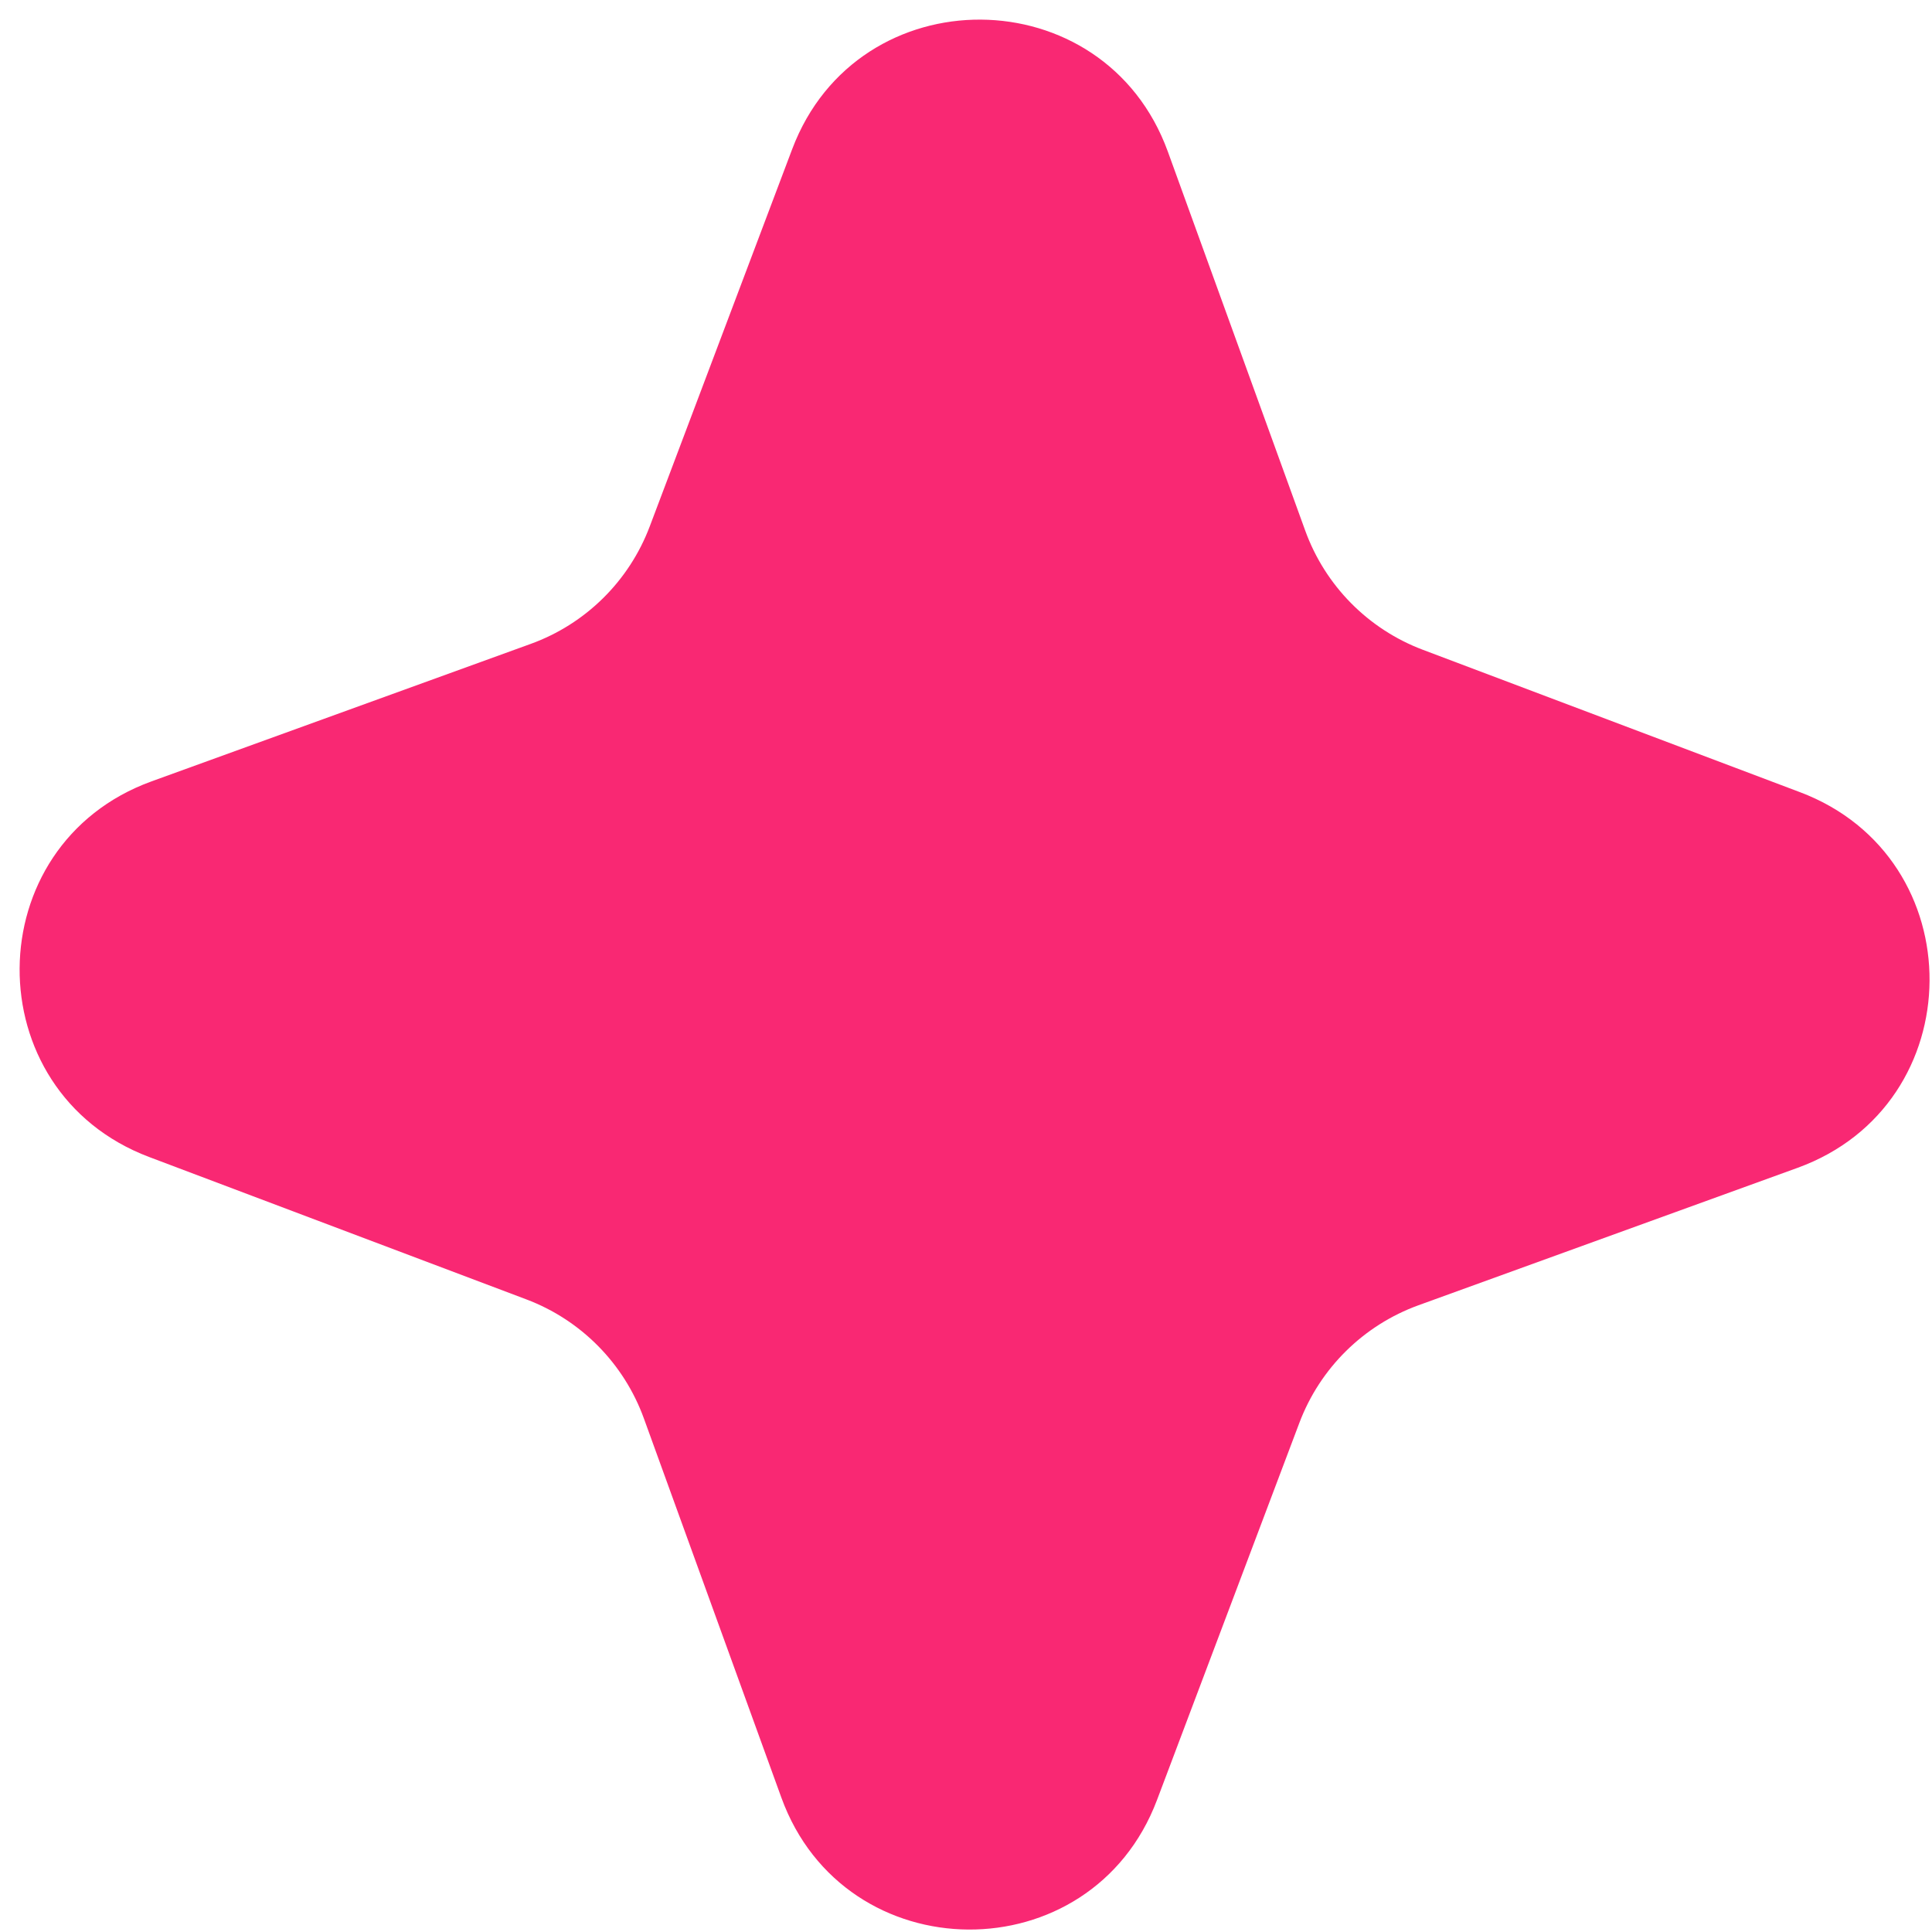 <?xml version="1.0" encoding="UTF-8"?> <svg xmlns="http://www.w3.org/2000/svg" width="57" height="57" viewBox="0 0 57 57" fill="none"><path d="M23.372 4.4C25.309 -0.731 32.585 -0.683 34.455 4.473L38.509 15.657C39.097 17.278 40.364 18.561 41.977 19.17L53.106 23.372C58.238 25.309 58.19 32.585 53.033 34.455L41.85 38.509C40.229 39.097 38.945 40.364 38.336 41.977L34.135 53.106C32.197 58.238 24.922 58.19 23.052 53.033L18.997 41.85C18.41 40.229 17.143 38.945 15.529 38.336L4.4 34.135C-0.731 32.197 -0.683 24.922 4.473 23.052L15.657 18.997C17.278 18.41 18.561 17.143 19.17 15.529L23.372 4.4Z" fill="#F92873"></path></svg> 